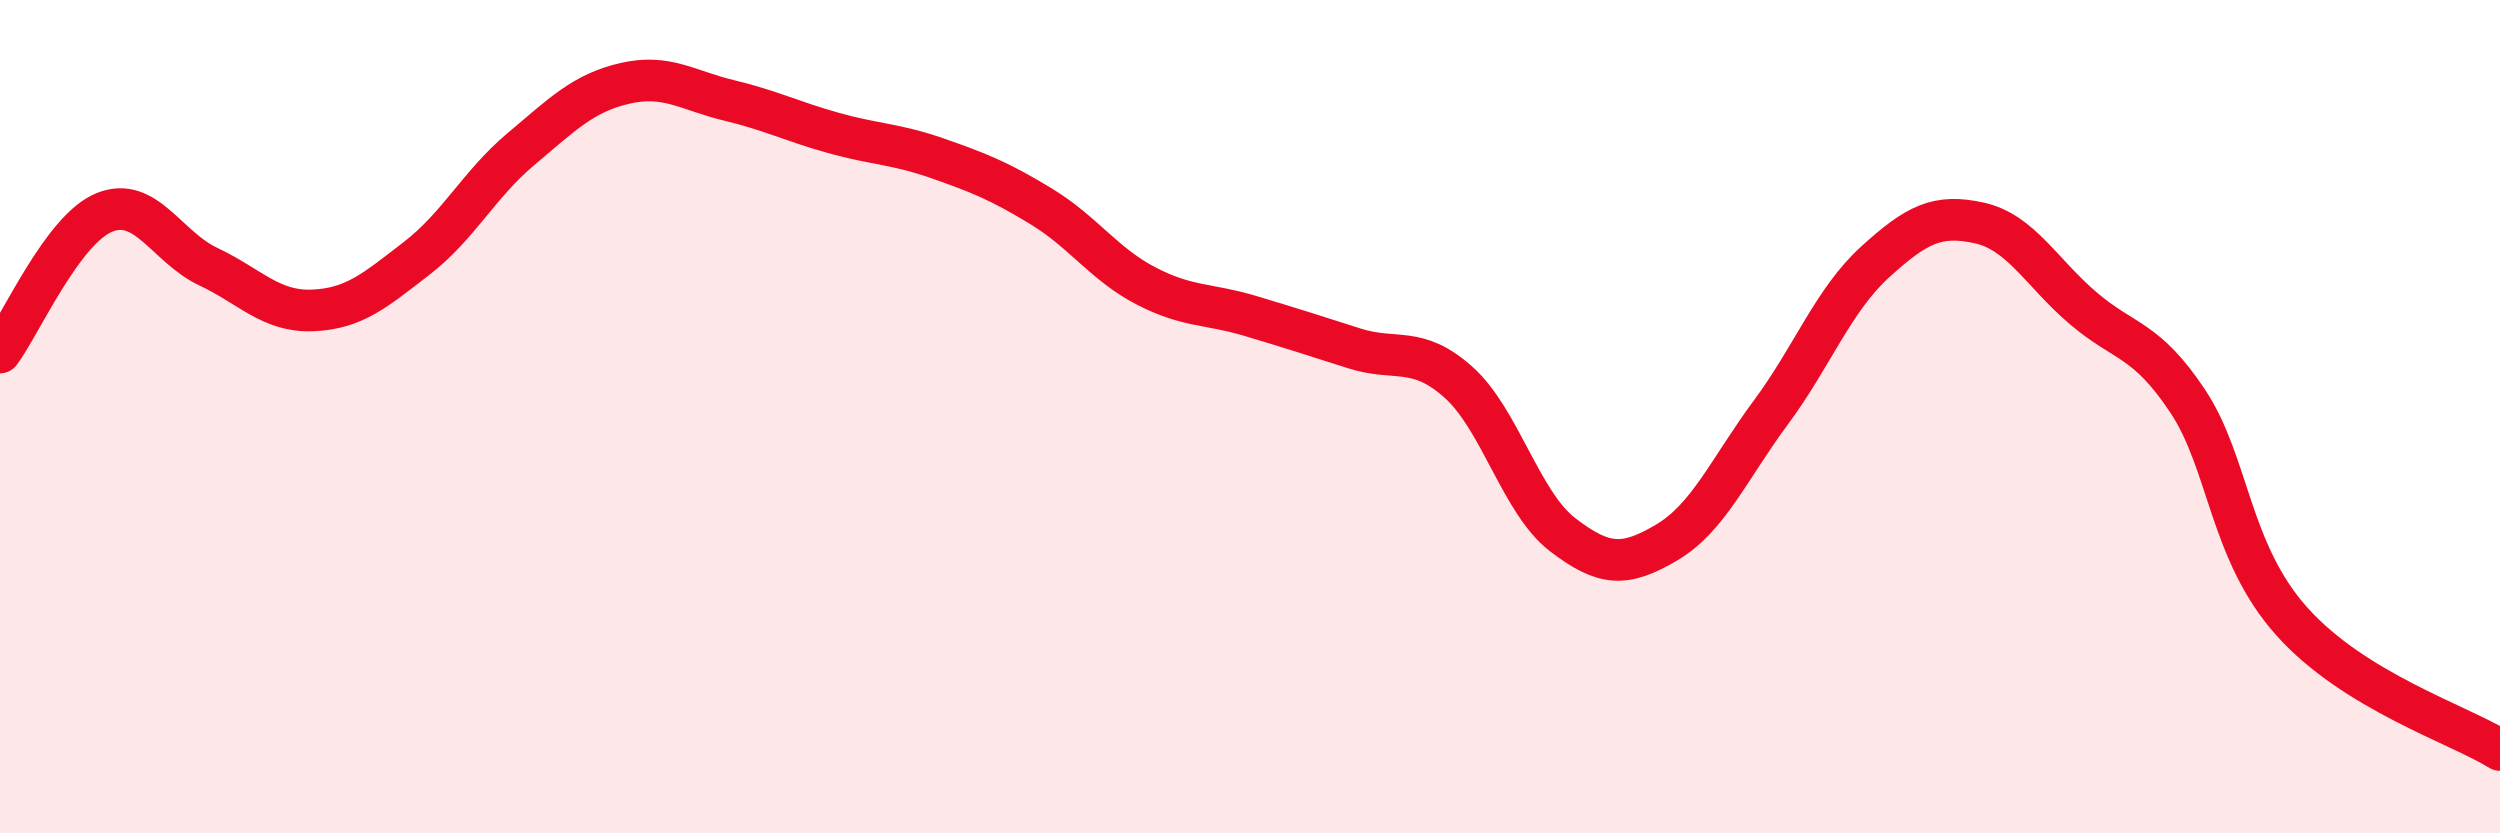 
    <svg width="60" height="20" viewBox="0 0 60 20" xmlns="http://www.w3.org/2000/svg">
      <path
        d="M 0,8.46 C 0.5,7.79 1.5,5.51 2.5,5.1 C 3.5,4.69 4,5.93 5,6.4 C 6,6.87 6.5,7.49 7.5,7.45 C 8.5,7.41 9,6.97 10,6.2 C 11,5.43 11.5,4.42 12.5,3.58 C 13.5,2.74 14,2.23 15,2 C 16,1.77 16.5,2.17 17.5,2.41 C 18.5,2.65 19,2.91 20,3.19 C 21,3.47 21.5,3.45 22.5,3.8 C 23.5,4.15 24,4.35 25,4.96 C 26,5.57 26.5,6.34 27.5,6.86 C 28.5,7.38 29,7.28 30,7.58 C 31,7.88 31.5,8.04 32.5,8.36 C 33.5,8.68 34,8.28 35,9.17 C 36,10.06 36.5,12.06 37.5,12.83 C 38.5,13.6 39,13.61 40,13.02 C 41,12.43 41.5,11.25 42.5,9.9 C 43.5,8.55 44,7.2 45,6.29 C 46,5.38 46.5,5.13 47.5,5.35 C 48.5,5.57 49,6.55 50,7.4 C 51,8.25 51.5,8.12 52.5,9.62 C 53.5,11.12 53.5,13.23 55,14.91 C 56.5,16.59 59,17.38 60,18L60 20L0 20Z"
        fill="#EB0A25"
        opacity="0.1"
        stroke-linecap="round"
        stroke-linejoin="round"
      />
      <path
        d="M 0,8.46 C 0.5,7.79 1.5,5.51 2.5,5.1 C 3.5,4.69 4,5.93 5,6.4 C 6,6.87 6.5,7.49 7.5,7.45 C 8.5,7.41 9,6.97 10,6.2 C 11,5.43 11.5,4.42 12.5,3.58 C 13.5,2.74 14,2.23 15,2 C 16,1.77 16.5,2.17 17.5,2.41 C 18.5,2.65 19,2.91 20,3.19 C 21,3.47 21.5,3.45 22.5,3.8 C 23.5,4.15 24,4.35 25,4.96 C 26,5.57 26.5,6.34 27.5,6.86 C 28.5,7.38 29,7.28 30,7.58 C 31,7.88 31.5,8.04 32.5,8.36 C 33.5,8.68 34,8.28 35,9.17 C 36,10.06 36.5,12.06 37.5,12.83 C 38.5,13.6 39,13.61 40,13.02 C 41,12.43 41.5,11.25 42.5,9.9 C 43.5,8.55 44,7.2 45,6.29 C 46,5.38 46.5,5.13 47.5,5.35 C 48.5,5.57 49,6.55 50,7.4 C 51,8.25 51.5,8.12 52.5,9.62 C 53.5,11.12 53.5,13.23 55,14.91 C 56.5,16.59 59,17.38 60,18"
        stroke="#EB0A25"
        stroke-width="1"
        fill="none"
        stroke-linecap="round"
        stroke-linejoin="round"
      />
    </svg>
  